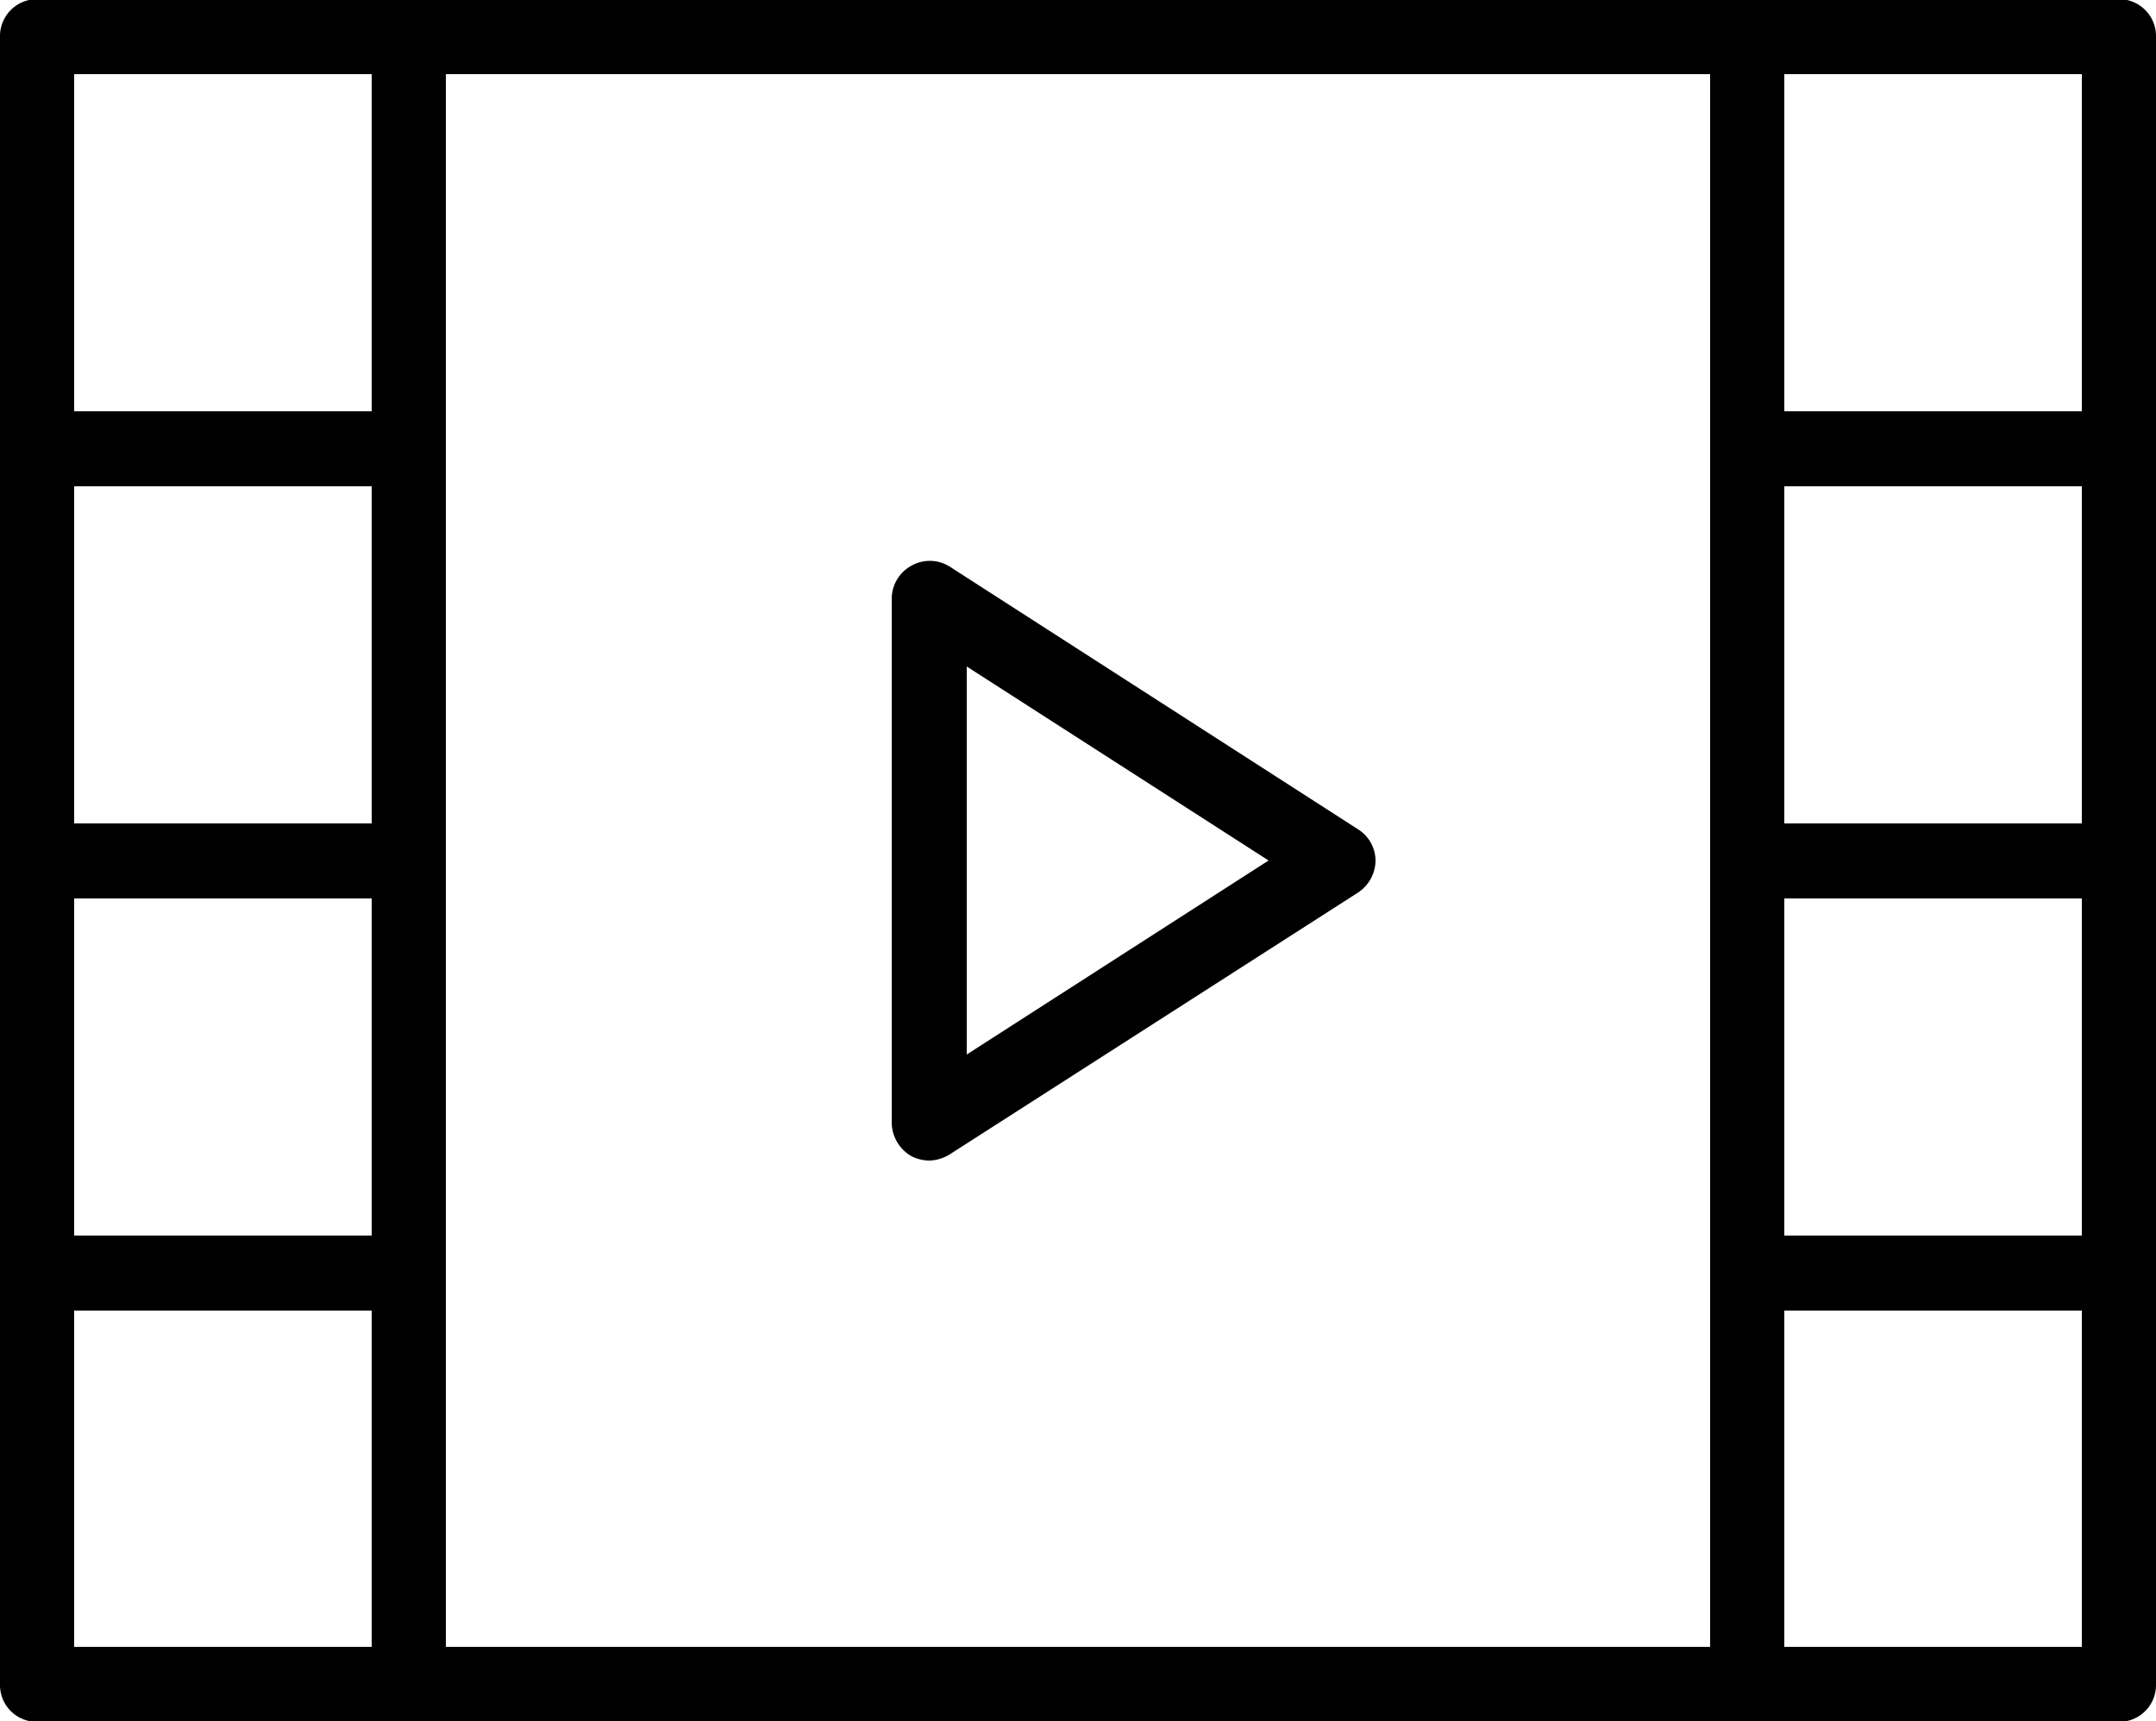 <svg xmlns="http://www.w3.org/2000/svg" viewBox="0 0 25 19.96"><path d="M11.21 12.23v-4.5l3.5 2.25zm4.54-2.61l-4.74-3.05a.433.433 0 00-.44-.01.438.438 0 00-.23.38v6.08a.454.454 0 00.23.39.465.465 0 00.21.05.476.476 0 00.23-.07l4.74-3.04a.451.451 0 00.2-.37.433.433 0 00-.2-.36m8.39 9.48h-3.45v-3.9h3.45v3.9zM.86 15.2h3.45v3.9H.86v-3.9zM.86.86h3.45v3.91H.86V.86zm23.28 3.91h-3.45V.86h3.45v3.91zm-3.45 5.65h3.45v3.91h-3.45v-3.91zm3.45-.87h-3.45V5.64h3.45v3.91zM5.17 14.76V.86h14.66V19.1H5.17v-4.34zM.86 10.42h3.45v3.91H.86v-3.91zm3.45-.87H.86V5.64h3.45v3.91zM24.57-.01H.43A.429.429 0 000 .43v19.11a.427.427 0 00.43.43h24.14a.427.427 0 00.43-.43V.43a.429.429 0 00-.43-.44" fill-rule="evenodd"/></svg>
